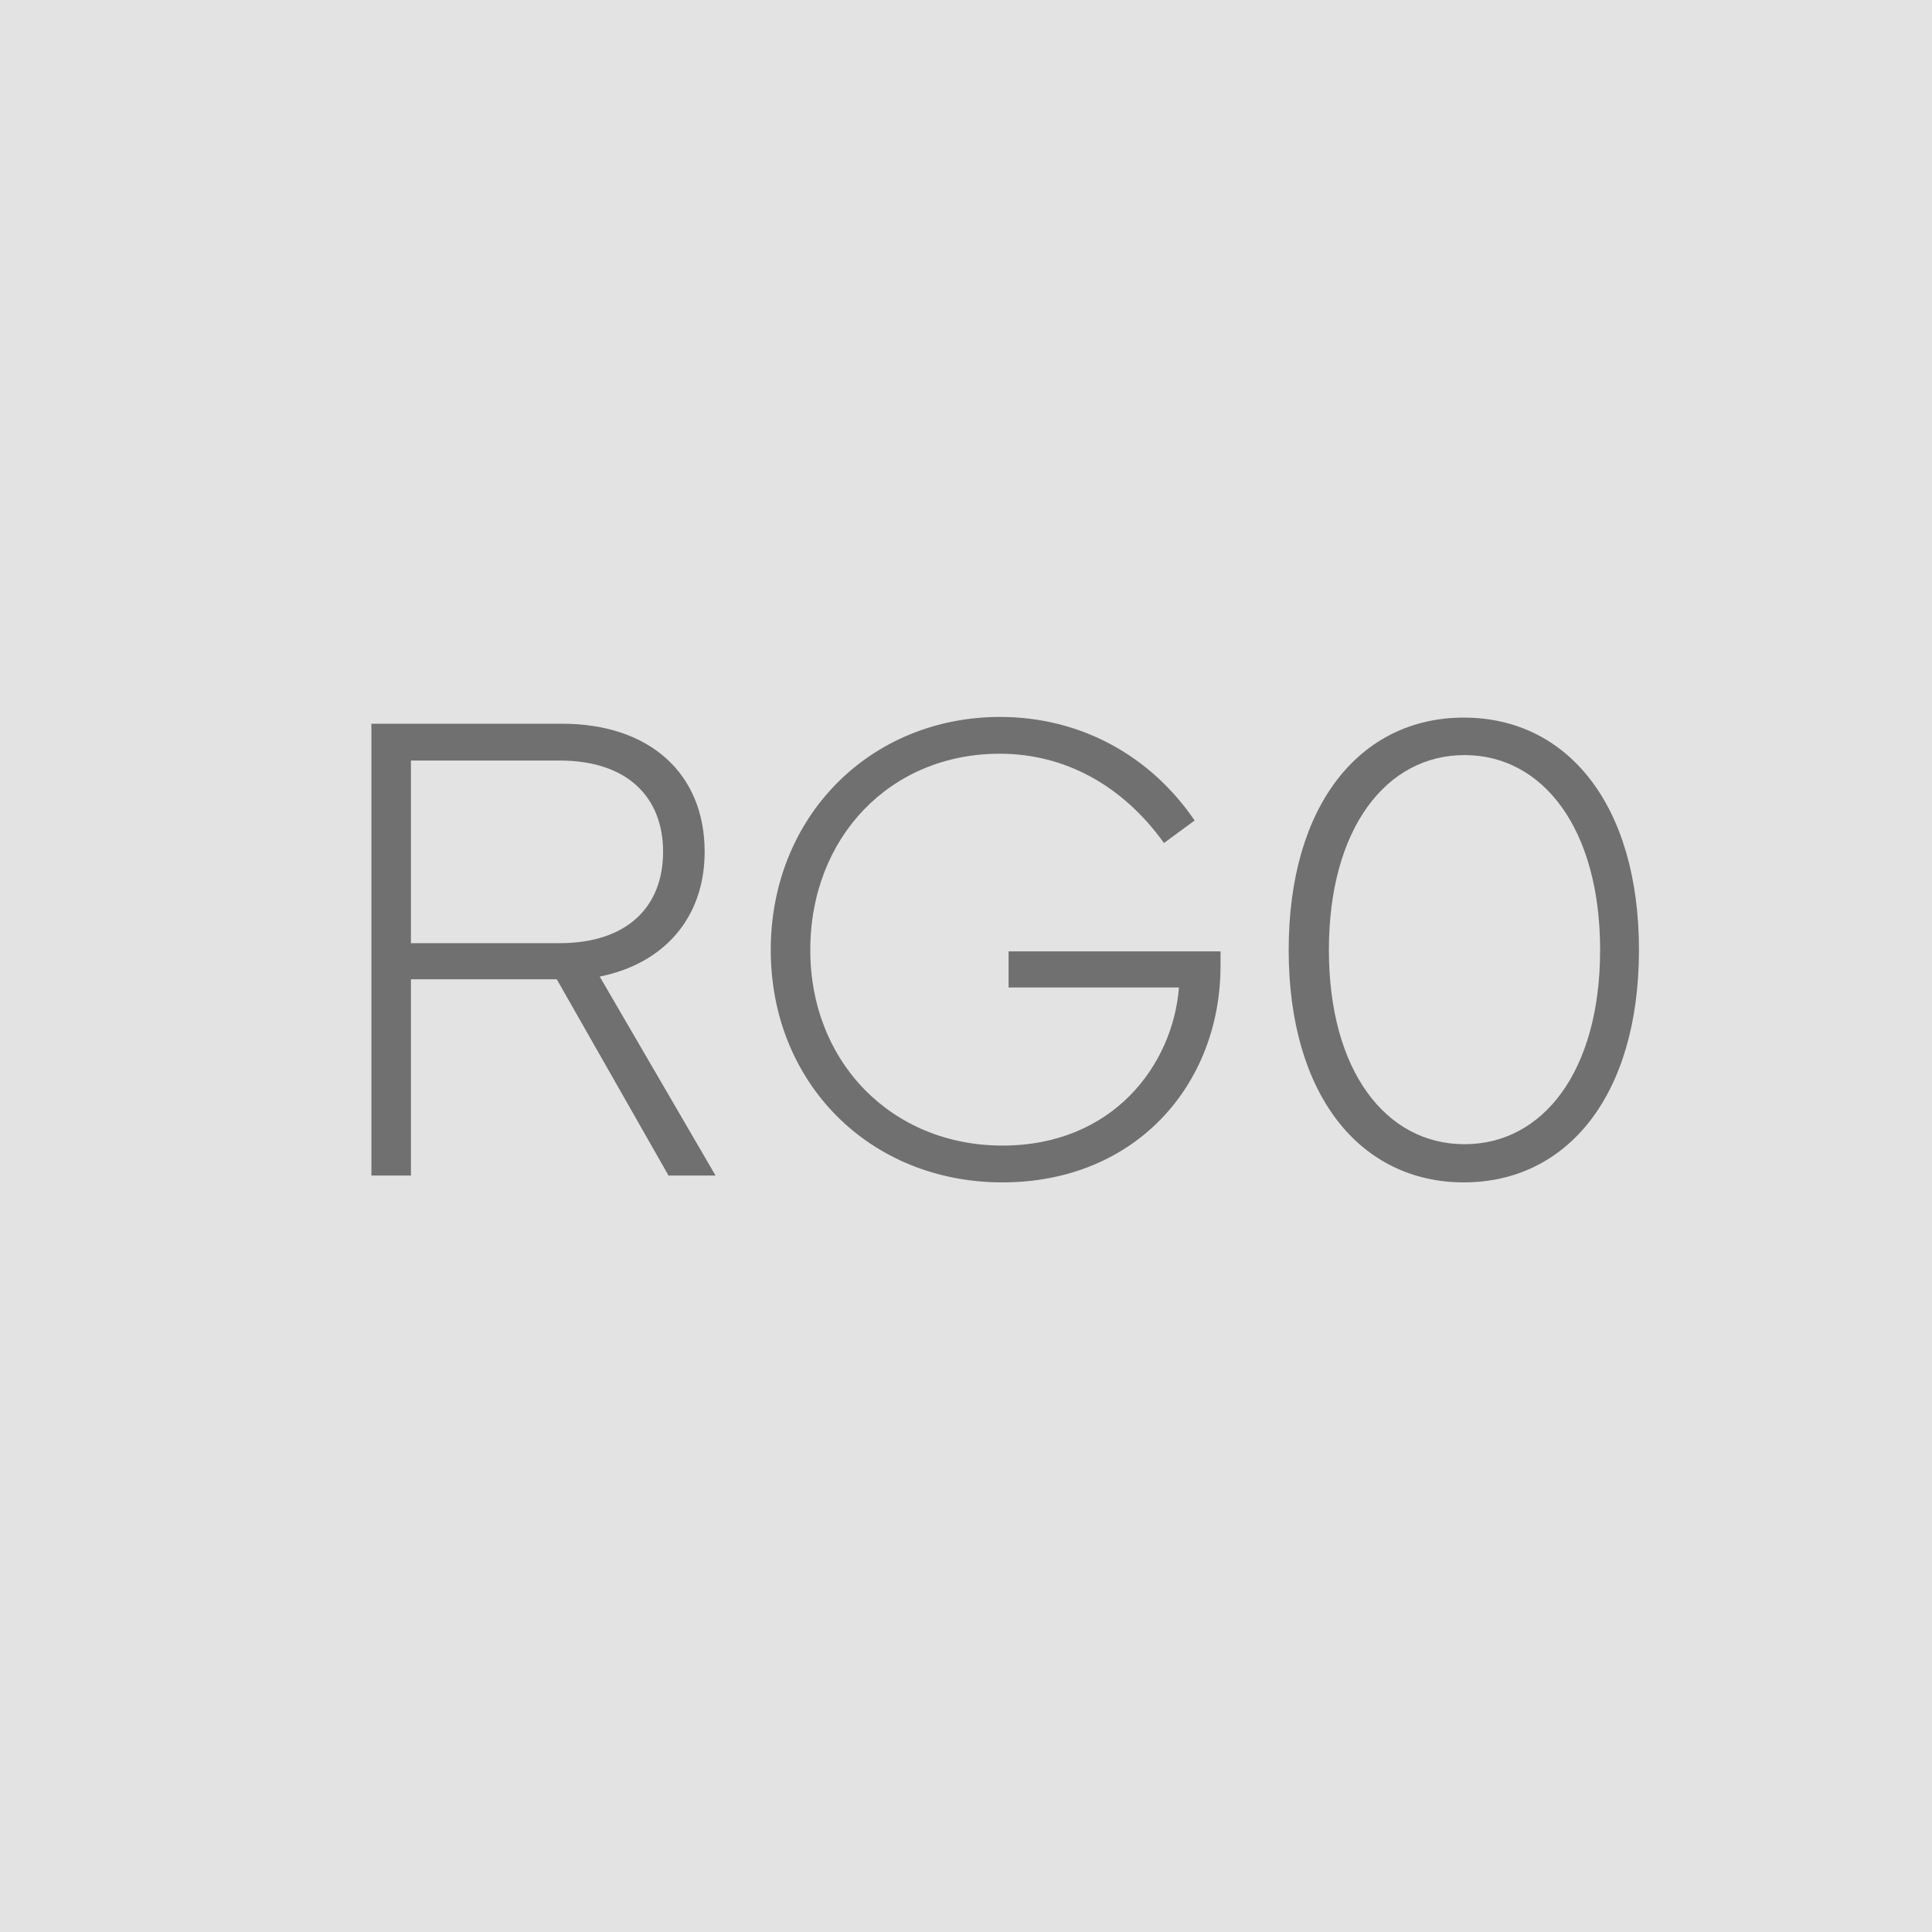 <?xml version="1.0" encoding="UTF-8"?>
<svg id="Livello_1" xmlns="http://www.w3.org/2000/svg" viewBox="0 0 28.35 28.35">
  <defs>
    <style>
      .cls-1 {
        fill: #717070;
      }

      .cls-2 {
        fill: #e3e3e3;
      }
    </style>
  </defs>
  <g id="Livello_1-2" data-name="Livello_1">
    <rect class="cls-2" width="28.35" height="28.35"/>
  </g>
  <g>
    <path class="cls-1" d="M5.45,17.25v-6.63h2.8c1.27,0,2.09.72,2.09,1.88,0,.96-.59,1.64-1.54,1.83l1.7,2.92h-.69l-1.64-2.88h-2.14v2.88h-.59ZM6.03,13.84h2.18c1,0,1.52-.54,1.52-1.34s-.52-1.34-1.52-1.34h-2.18v2.68Z"/>
    <path class="cls-1" d="M14.67,10.52c1.2,0,2.22.58,2.86,1.52l-.45.33c-.61-.85-1.46-1.31-2.41-1.31-1.61,0-2.78,1.23-2.78,2.88s1.2,2.87,2.82,2.87,2.5-1.18,2.59-2.32h-2.5v-.53h3.11c0,.08,0,.09,0,.21,0,1.75-1.25,3.18-3.2,3.18s-3.4-1.46-3.4-3.41,1.45-3.42,3.37-3.42Z"/>
    <path class="cls-1" d="M18.91,13.94c0-2.13,1.05-3.41,2.57-3.41s2.57,1.28,2.57,3.41-1.05,3.41-2.57,3.41-2.57-1.28-2.57-3.41ZM19.5,13.94c0,1.78.84,2.85,1.99,2.85s1.99-1.07,1.99-2.85-.84-2.86-1.99-2.86-1.99,1.08-1.99,2.86Z"/>
  </g>
</svg>